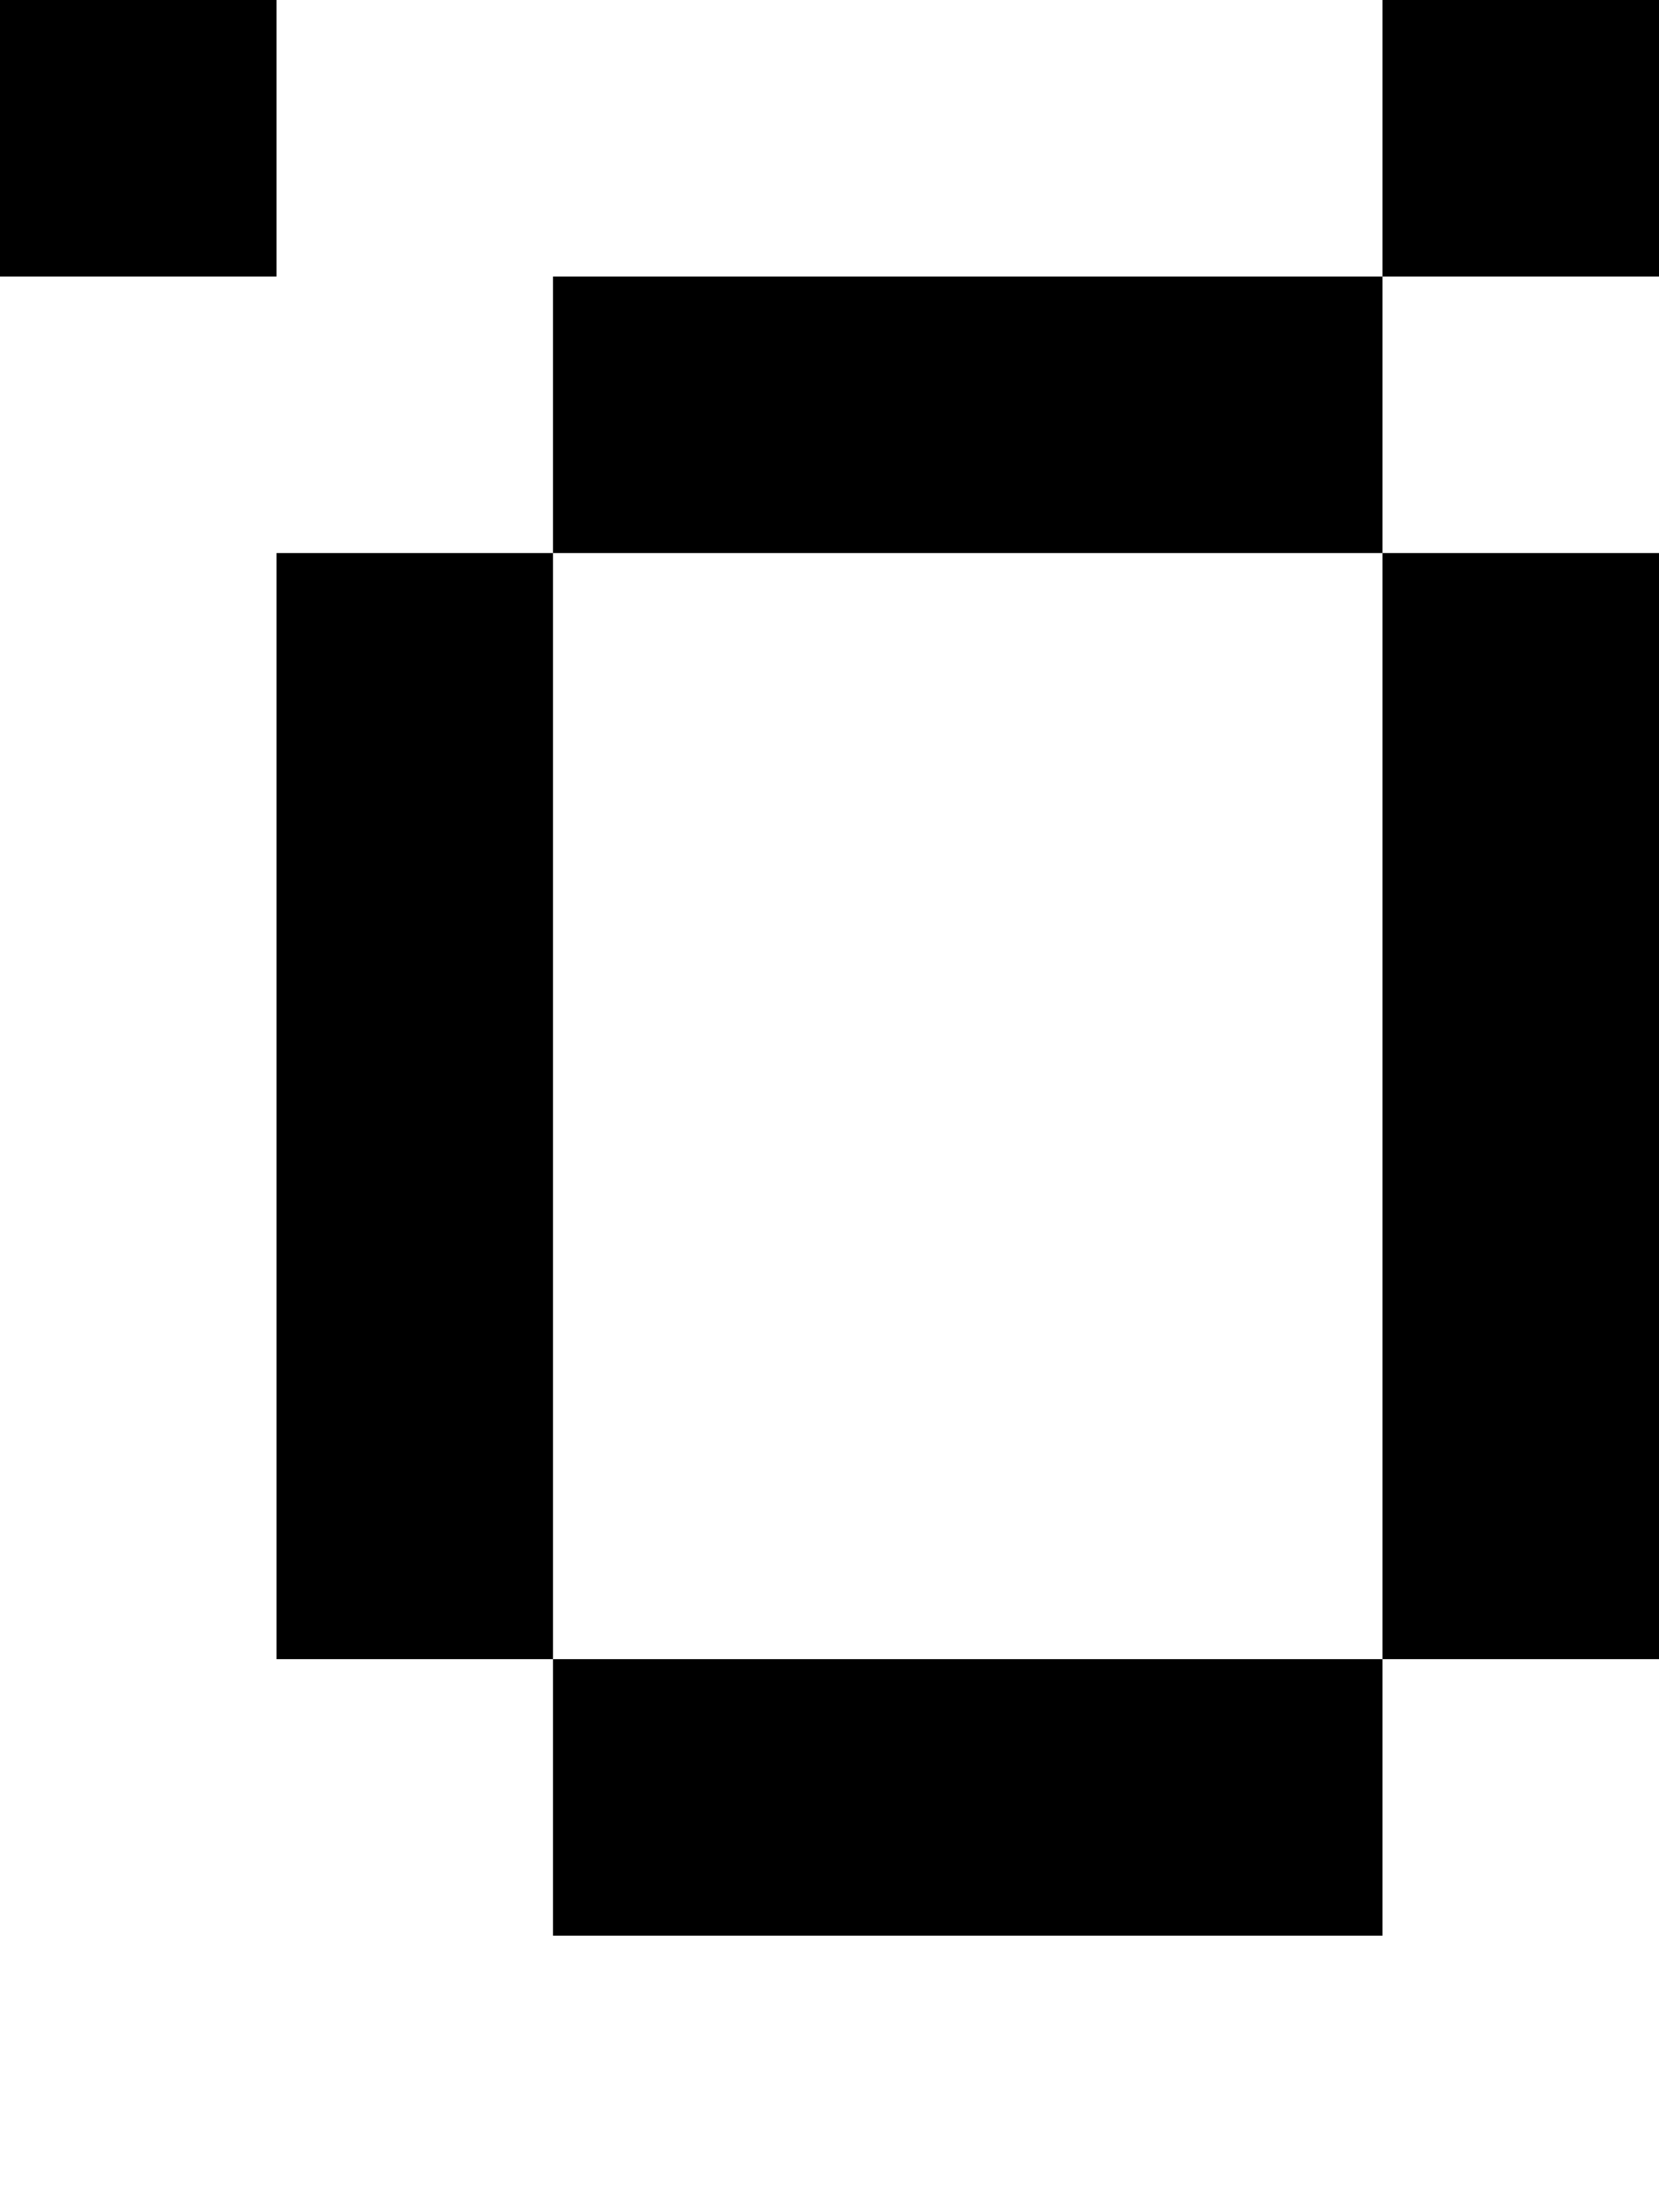 <?xml version="1.0" standalone="no"?>
<!DOCTYPE svg PUBLIC "-//W3C//DTD SVG 20010904//EN"
 "http://www.w3.org/TR/2001/REC-SVG-20010904/DTD/svg10.dtd">
<svg version="1.0" xmlns="http://www.w3.org/2000/svg"
 width="24pt" height="32pt" viewBox="0 0 24 32"
 preserveAspectRatio="xMidYMid meet">
<g transform="translate(0,32) scale(1,-1)"
fill="#000000" stroke="none">
<path d="M0 30 l0 -2 2 0 2 0 0 2 0 2 -2 0 -2 0 0 -2z"/>
<path d="M20 30 l0 -2 -6 0 -6 0 0 -2 0 -2 -2 0 -2 0 0 -8 0 -8 2 0 2 0 0 -2
0 -2 6 0 6 0 0 2 0 2 2 0 2 0 0 8 0 8 -2 0 -2 0 0 2 0 2 2 0 2 0 0 2 0 2 -2 0
-2 0 0 -2z m0 -14 l0 -8 -6 0 -6 0 0 8 0 8 6 0 6 0 0 -8z"/>
</g>
</svg>
